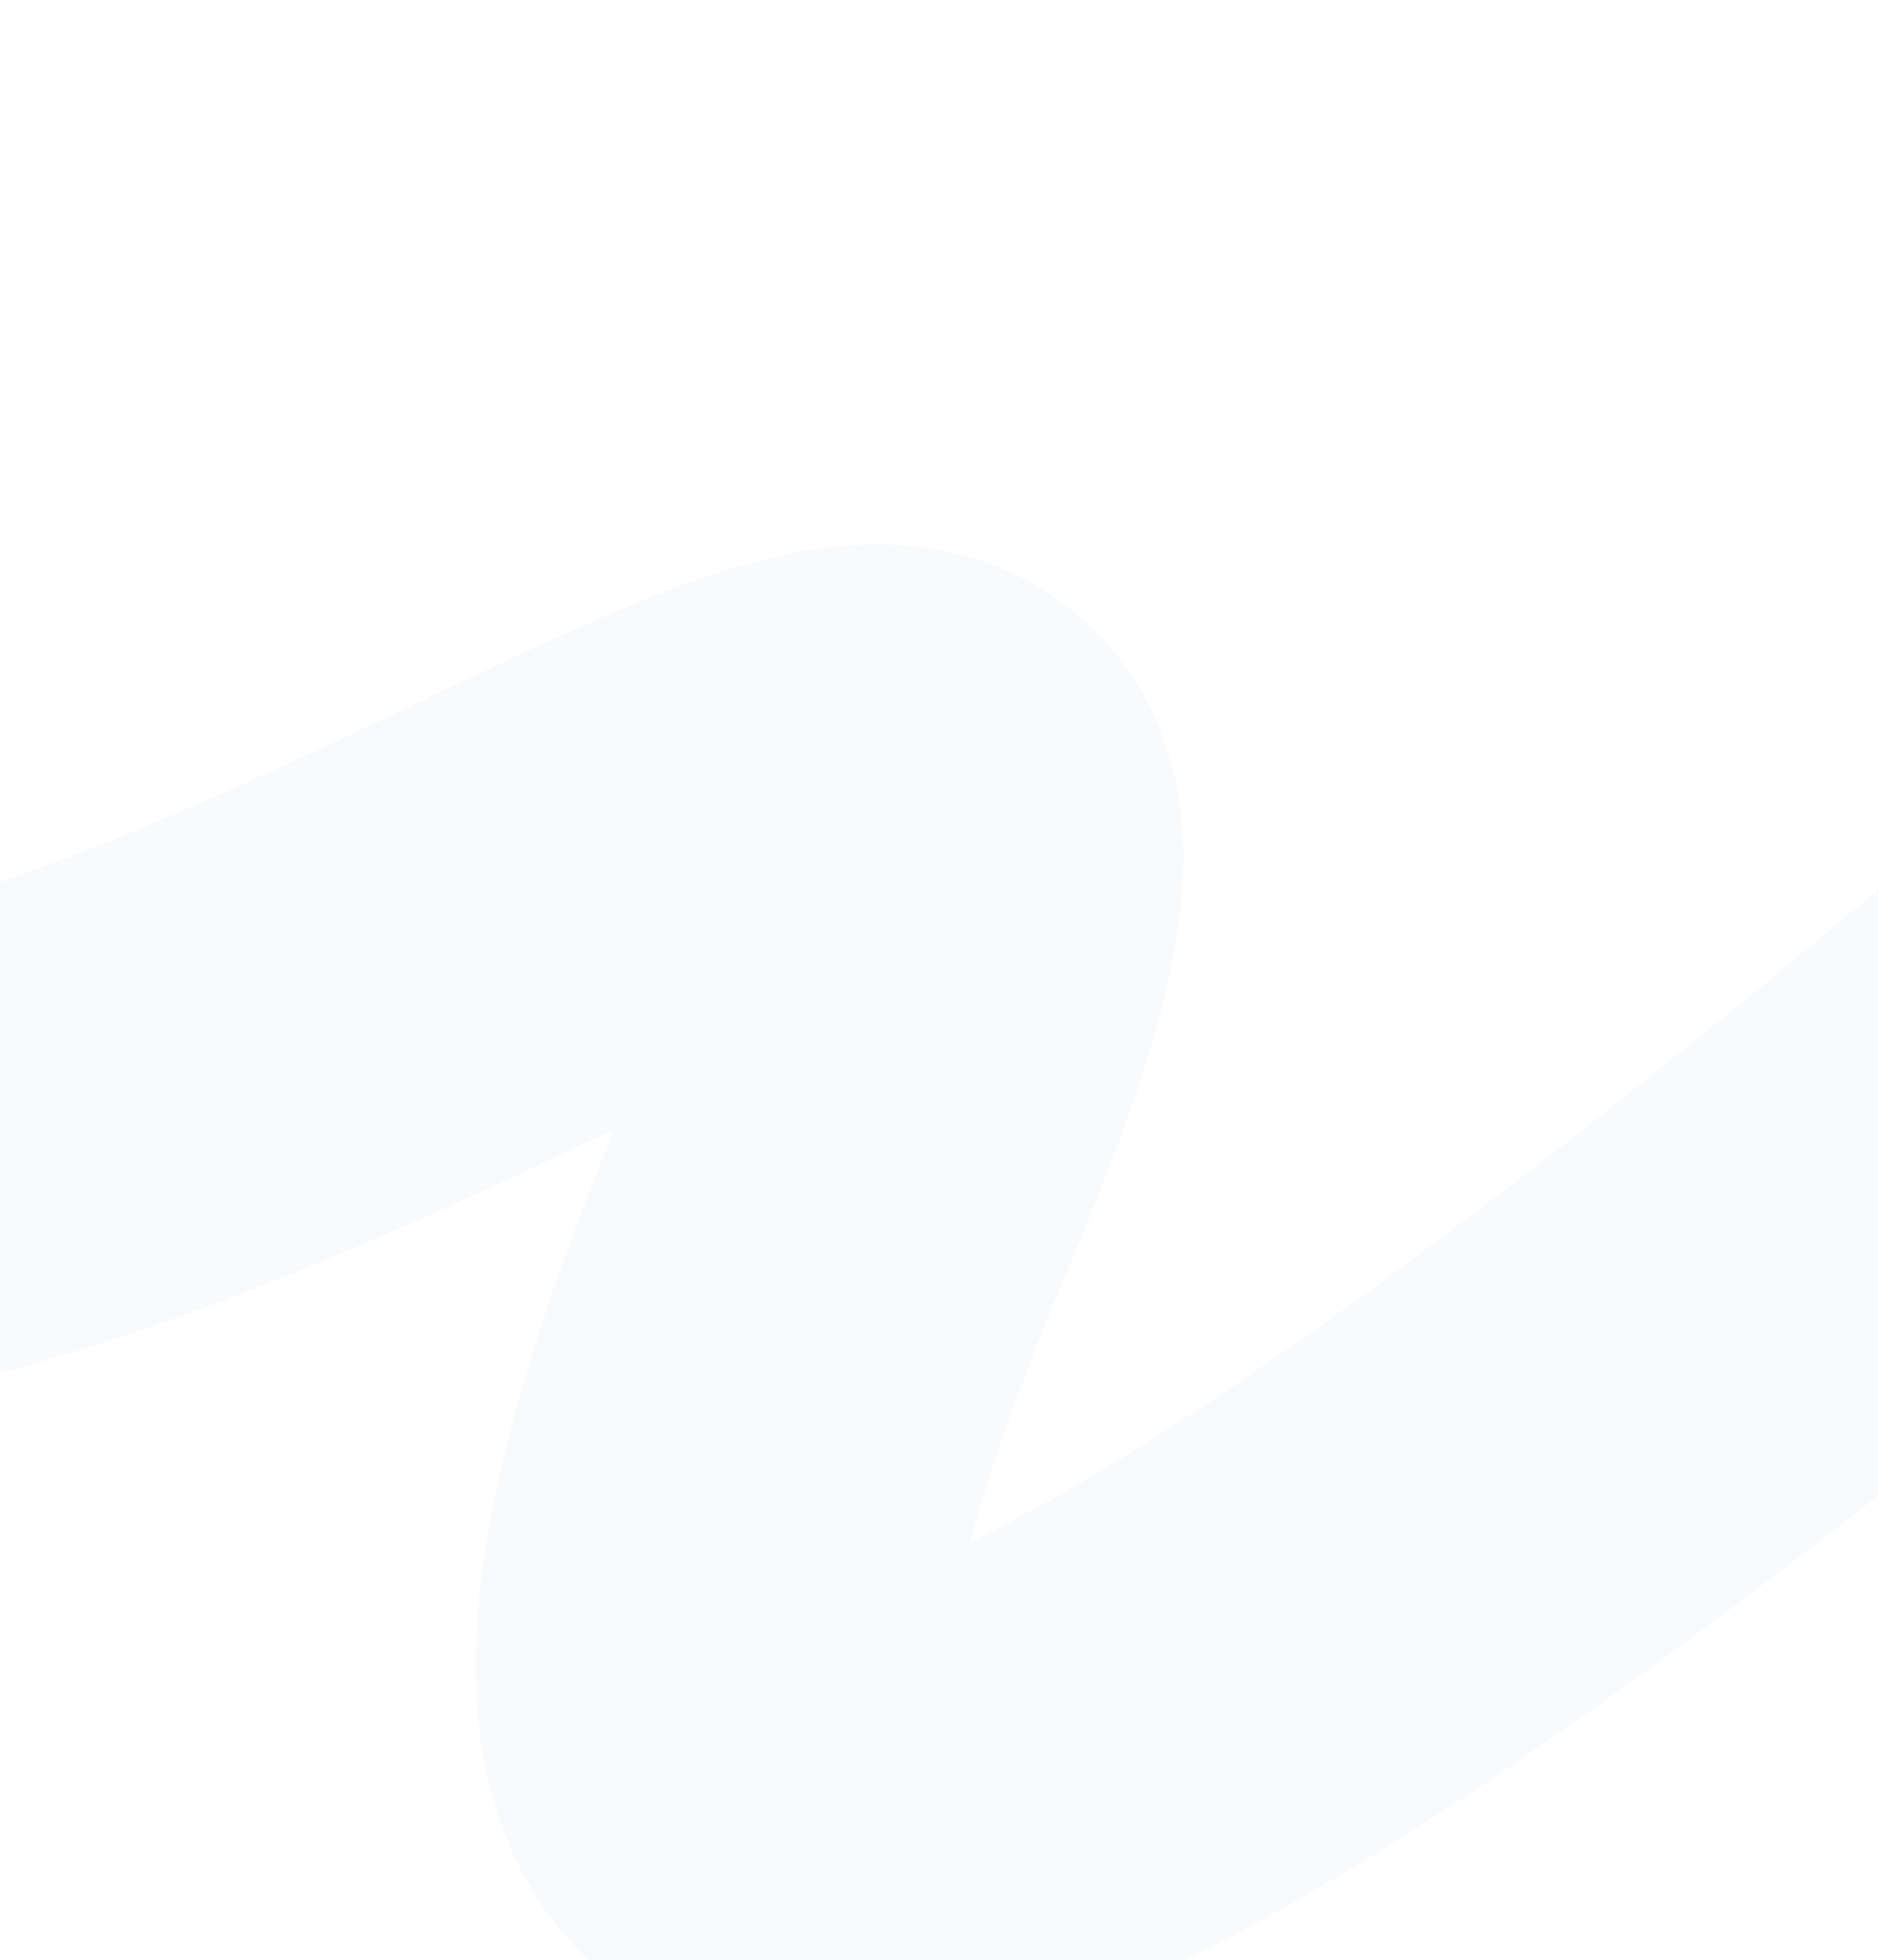 <svg xmlns="http://www.w3.org/2000/svg" xmlns:xlink="http://www.w3.org/1999/xlink" viewBox="0 0 624 651">
  <defs>
    <clipPath id="clip-path">
      <rect id="Rectangle_1831" data-name="Rectangle 1831" width="624" height="651" rx="24" transform="translate(720 884)" fill="#B9D1DE"/>
    </clipPath>
  </defs>
  <g id="Groupe_de_masques_6" data-name="Groupe de masques 6" transform="translate(-720 -884)" clip-path="url(#clip-path)">
    <path id="Tracé_4078" data-name="Tracé 4078" d="M-581.23,1722.422c-34.548,0-58.582-11.995-72.856-22.3-22.069-15.935-37.489-39.292-44.6-67.546-5.145-20.454-6.04-43.289-2.736-69.813,4.894-39.291,19.33-87.977,44.047-148.448-50.067,23.818-111.658,52.82-177.543,73.274-85.431,26.522-160.137,33.239-228.385,20.534l29.088-153c99.353,18.494,222.838-40.272,313-83.182,35.626-16.954,66.394-31.6,93.6-40.876,19.481-6.644,35.751-10.092,51.2-10.853,38.21-1.887,62.945,13.443,76.961,26.627,11.517,10.834,26.1,30.1,30.168,60.356,1.982,14.734,1.305,30.725-2.07,48.887-4.9,26.378-15.687,58.691-33.946,101.691-17.912,42.184-28.023,72.442-33.691,93.658,21.2-10.274,51.547-27.441,93.708-56.125,62.066-42.227,138.28-101.521,226.523-176.236l102.293,118.292c-108.386,91.771-200.286,161.857-273.145,208.315-48.251,30.766-88.57,51.605-123.263,63.708-23.379,8.157-44.292,12.4-63.93,12.976C-578.29,1722.4-579.773,1722.422-581.23,1722.422Z" transform="translate(1581.388 -155.236)" fill="#B9D1DE" opacity="0.1"/>
  </g>
</svg>
